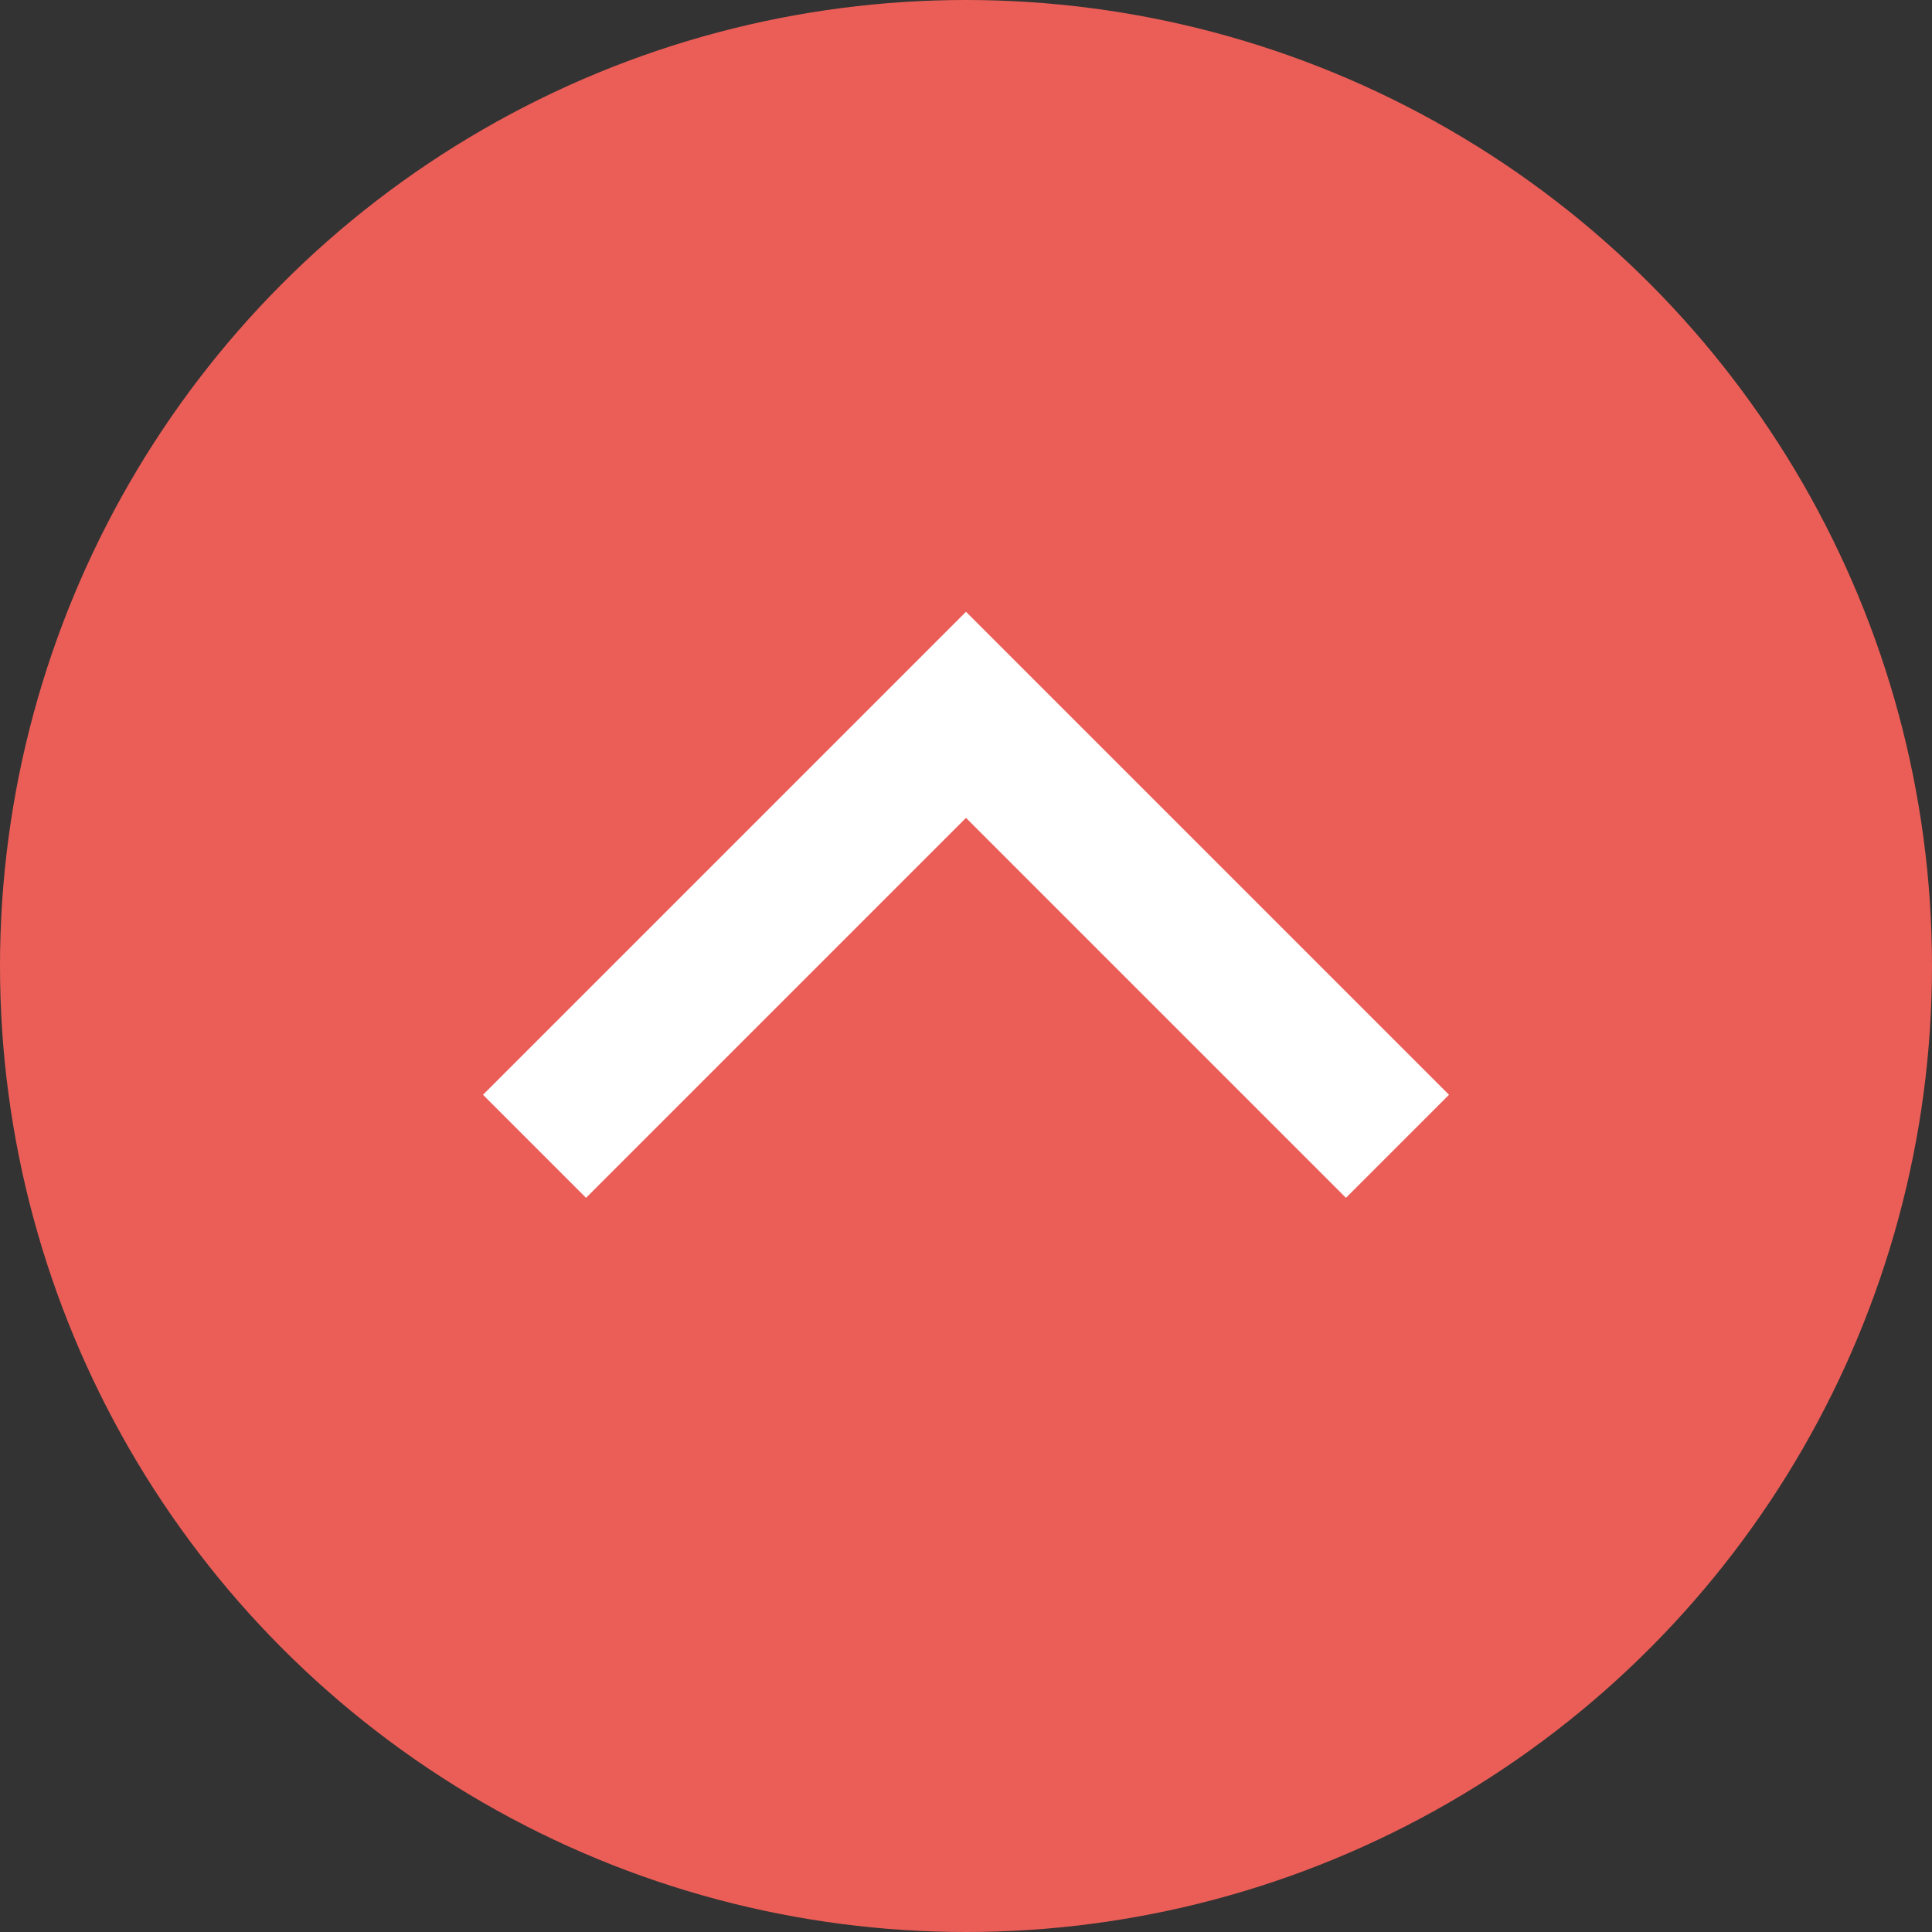 <?xml version="1.0" encoding="UTF-8"?>
<svg xmlns="http://www.w3.org/2000/svg" id="Ebene_1" version="1.1" viewBox="0 0 60 60">
  <rect x="0" y="0" width="60" height="60" fill="#333333" stroke="none"/>
  <defs>
    <style>
      .st0 {
        fill: #fff;
      }

      .st1 {
        fill: #eb5e57;
      }
    </style>
  </defs>
  <g id="Up-Button">
    <circle id="Ellipse_6-2" class="st1" cx="30" cy="30" r="30"></circle>
    <path id="Pfad_720" class="st0" d="M15,34l3.2,3.2,9.6-9.6,2.2-2.2,2.3,2.3,9.5,9.5,3.2-3.2-15-15-15,15Z"></path>
  </g>
</svg>
